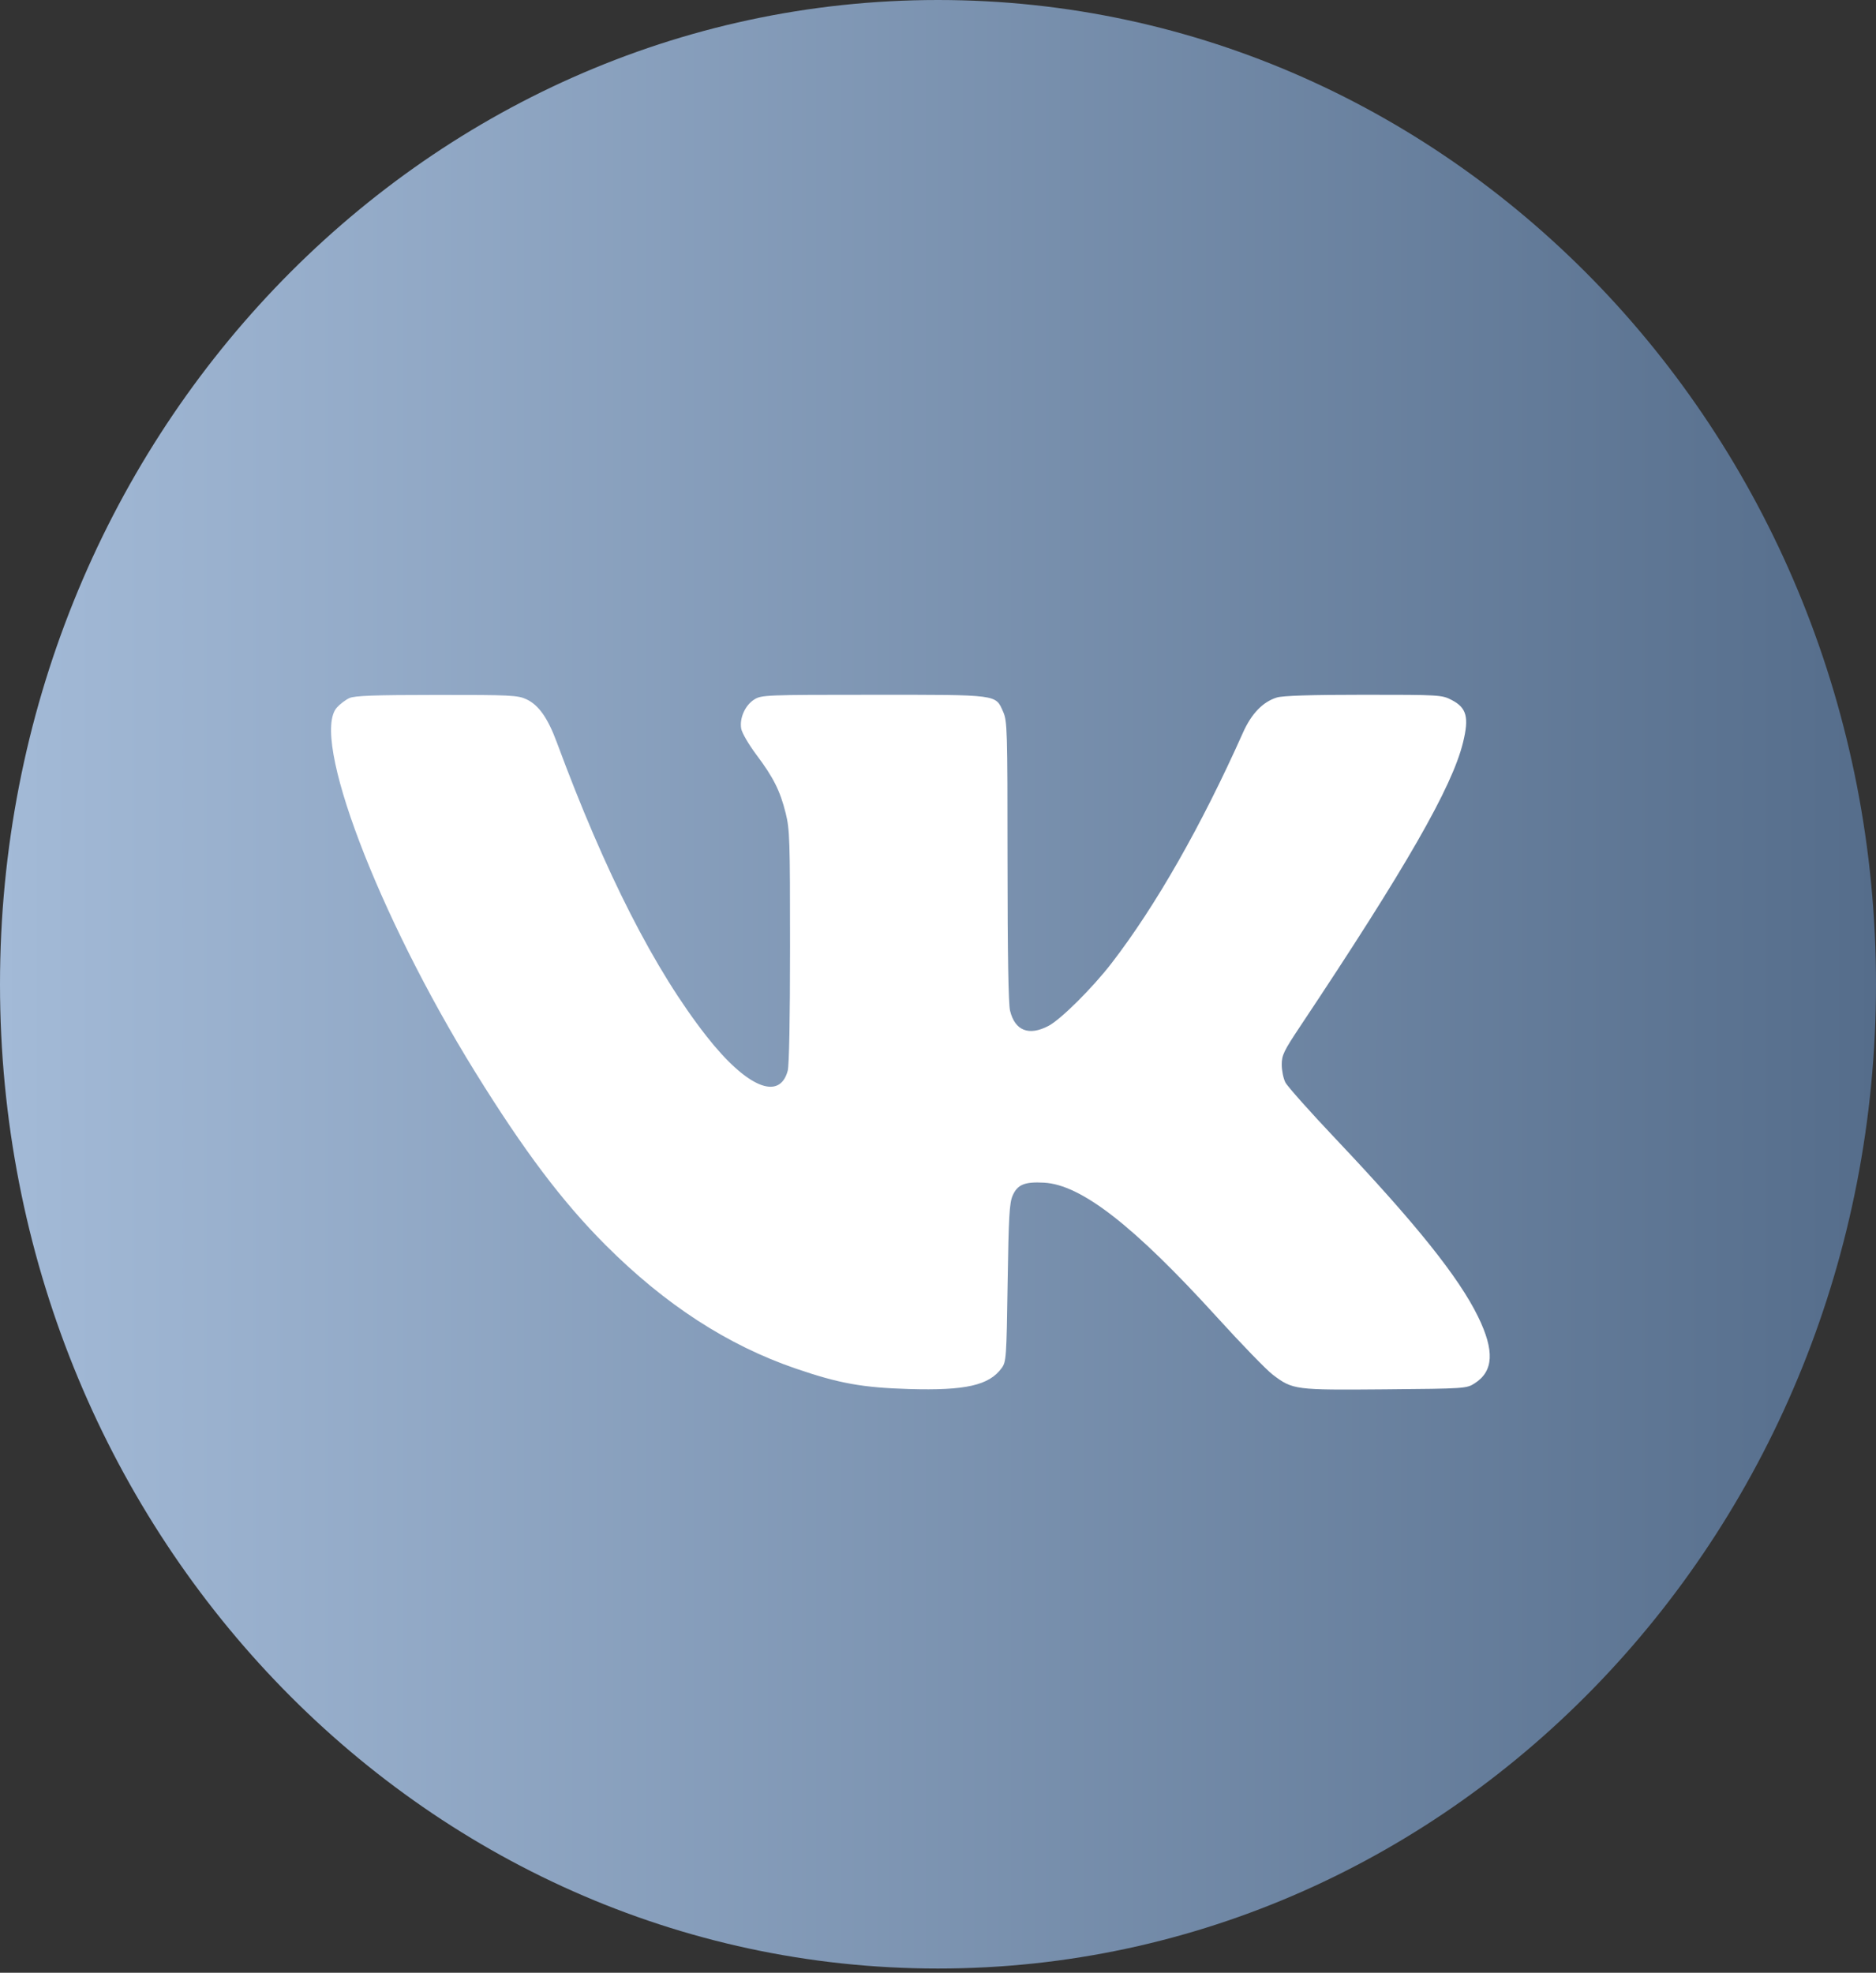 <?xml version="1.0" encoding="UTF-8"?> <svg xmlns="http://www.w3.org/2000/svg" width="136" height="143" viewBox="0 0 136 143" fill="none"><rect x="0" y="0" width="136" height="143" fill="#333333" stroke="none"/> <path d="M136 71.347C136 110.749 105.553 142.694 68 142.694C30.447 142.694 0 110.749 0 71.347C0 31.946 30.447 0 68 0C105.553 0 136 31.946 136 71.347Z" fill="url(#paint0_linear_87_1313)"></path> <path fill-rule="evenodd" clip-rule="evenodd" d="M25.328 50.602C25.056 50.726 24.65 51.033 24.424 51.285C22.496 53.436 27.367 66.275 34.45 77.713C37.988 83.427 40.78 87.13 43.911 90.261C48.225 94.576 52.749 97.512 57.691 99.205C60.827 100.28 62.528 100.587 65.899 100.687C69.991 100.809 71.707 100.421 72.616 99.167C72.947 98.71 72.965 98.448 73.048 92.996C73.122 88.168 73.177 87.206 73.41 86.668C73.757 85.867 74.283 85.65 75.689 85.728C78.386 85.88 82.177 88.829 88.233 95.488C90.01 97.443 91.824 99.313 92.264 99.645C93.724 100.749 93.847 100.765 100.411 100.709C106.209 100.659 106.316 100.652 106.904 100.275C108.28 99.395 108.357 97.912 107.155 95.449C105.755 92.58 102.644 88.696 96.823 82.548C94.963 80.583 93.324 78.742 93.18 78.456C93.036 78.171 92.919 77.592 92.919 77.171C92.919 76.49 93.066 76.184 94.245 74.415C101.94 62.867 105.269 57.063 106.063 53.815C106.509 51.994 106.325 51.304 105.244 50.744C104.527 50.371 104.394 50.363 98.858 50.363C95.042 50.363 92.997 50.427 92.567 50.56C91.551 50.873 90.723 51.731 90.109 53.107C87.1 59.85 83.785 65.666 80.591 69.809C79.204 71.609 76.906 73.894 76.013 74.363C74.587 75.112 73.579 74.716 73.224 73.266C73.104 72.773 73.043 69.188 73.04 62.418C73.037 52.851 73.02 52.269 72.725 51.6C72.163 50.326 72.442 50.363 63.32 50.364C55.488 50.364 55.204 50.376 54.678 50.706C54.016 51.122 53.596 52.065 53.736 52.828C53.791 53.131 54.283 53.974 54.829 54.703C56.072 56.359 56.554 57.321 56.958 58.944C57.251 60.124 57.275 60.869 57.274 68.606C57.274 73.854 57.21 77.225 57.104 77.619C56.509 79.823 54.126 78.815 51.238 75.138C47.462 70.331 43.879 63.302 40.364 53.805C39.713 52.046 39.047 51.102 38.17 50.692C37.535 50.395 37.035 50.371 31.651 50.374C27.153 50.376 25.708 50.428 25.328 50.602Z" fill="white"></path> <defs> <linearGradient id="paint0_linear_87_1313" x1="-8.86619e-07" y1="71.347" x2="136" y2="71.347" gradientUnits="userSpaceOnUse"> <stop stop-color="#A3BAD7"></stop> <stop offset="1" stop-color="#556D8B"></stop> <stop offset="1" stop-color="#546C8A"></stop> </linearGradient> </defs> </svg> 